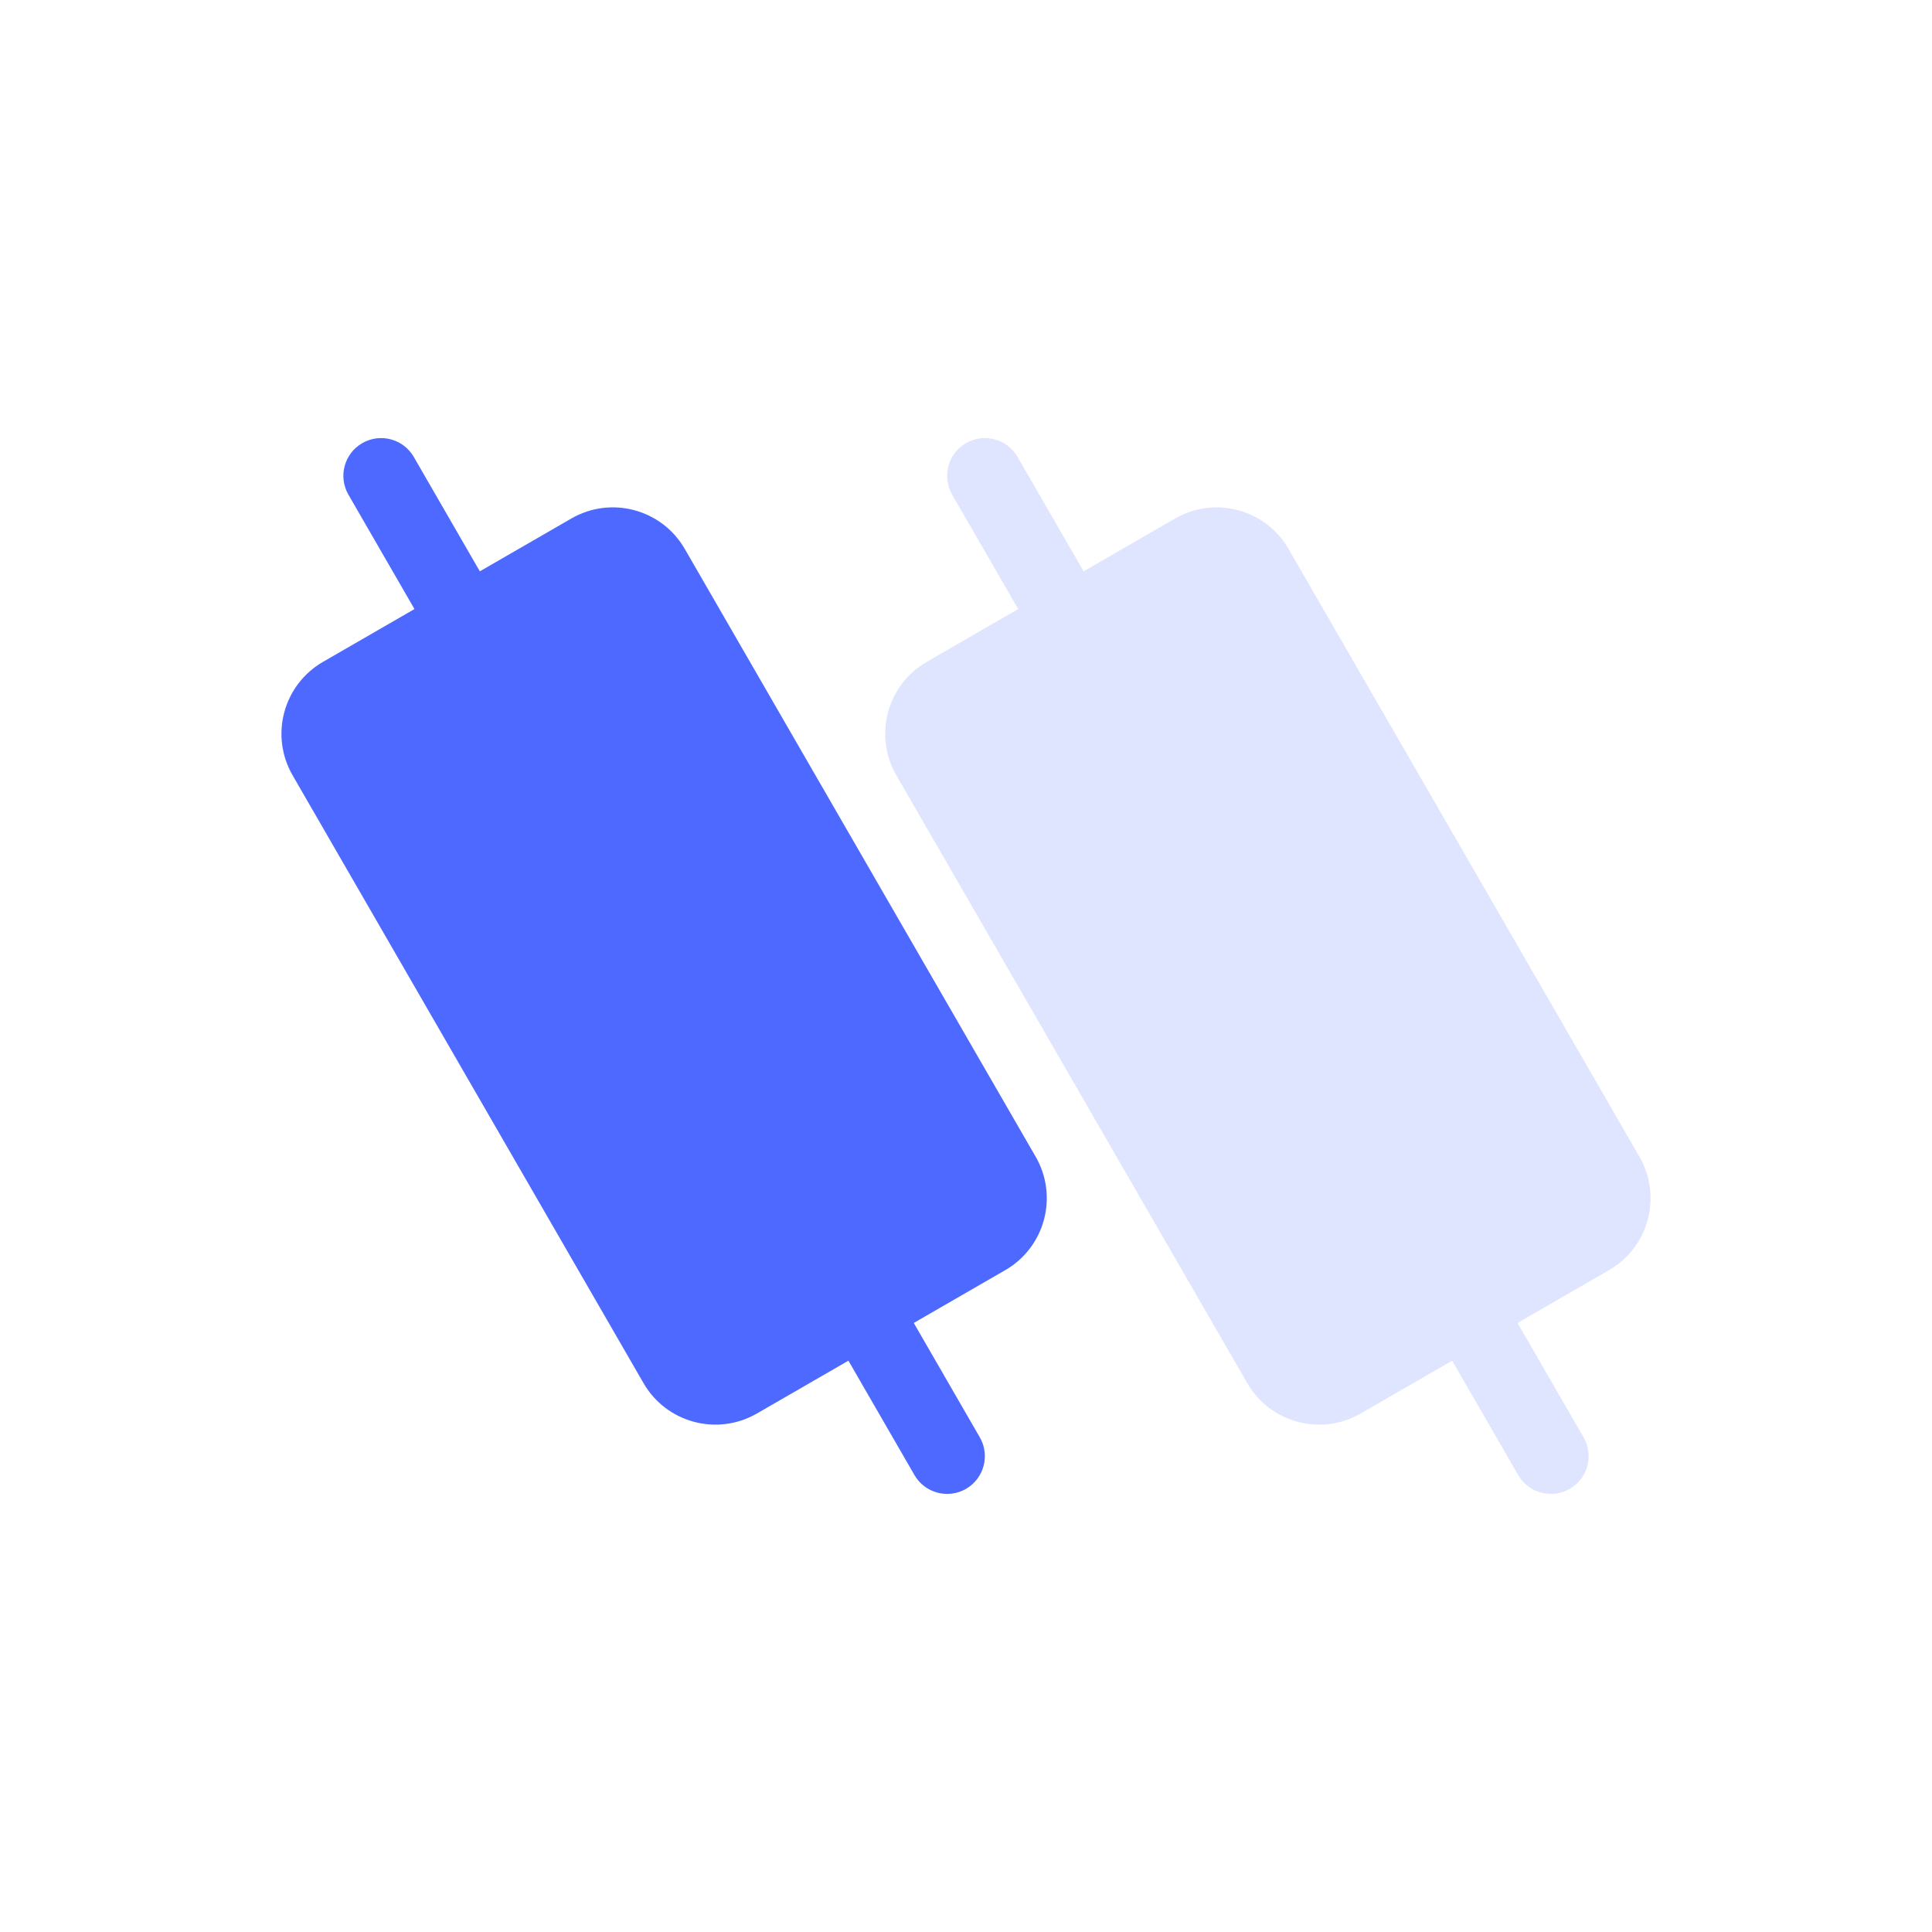 <svg width="90" height="90" viewBox="0 0 90 90" fill="none" xmlns="http://www.w3.org/2000/svg">
<g id="Frame 34348">
<g id="Frame">
<path id="Vector" d="M15.045 30.833L26.615 24.154C28.465 23.086 30.83 23.72 31.898 25.569L48.245 53.884C49.313 55.734 48.679 58.099 46.83 59.167L35.26 65.846C33.411 66.914 31.045 66.281 29.977 64.431L13.63 36.116C12.562 34.266 13.196 31.901 15.045 30.833Z" fill="#4D69FF"/>
<path id="Vector_2" d="M43.17 30.833L54.74 24.154C56.59 23.086 58.955 23.72 60.023 25.569L76.37 53.884C77.438 55.734 76.804 58.099 74.955 59.167L63.385 65.846C61.536 66.914 59.17 66.281 58.102 64.431L41.755 36.116C40.687 34.266 41.321 31.901 43.17 30.833Z" fill="#DFE4FF"/>
<path id="Vector_3" d="M45 69.357C44.159 69.842 43.084 69.554 42.599 68.714L16.231 23.044C15.746 22.203 16.034 21.128 16.875 20.643C17.716 20.158 18.791 20.446 19.276 21.286L45.643 66.956C46.129 67.796 45.841 68.871 45 69.357Z" fill="#4D69FF"/>
<path id="Vector_4" d="M73.125 69.357C72.284 69.842 71.209 69.554 70.724 68.714L44.356 23.044C43.871 22.203 44.159 21.128 45 20.643C45.84 20.158 46.916 20.446 47.401 21.286L73.768 66.956C74.254 67.796 73.966 68.872 73.125 69.357Z" fill="#DFE4FF"/>
</g>
</g>
</svg>
